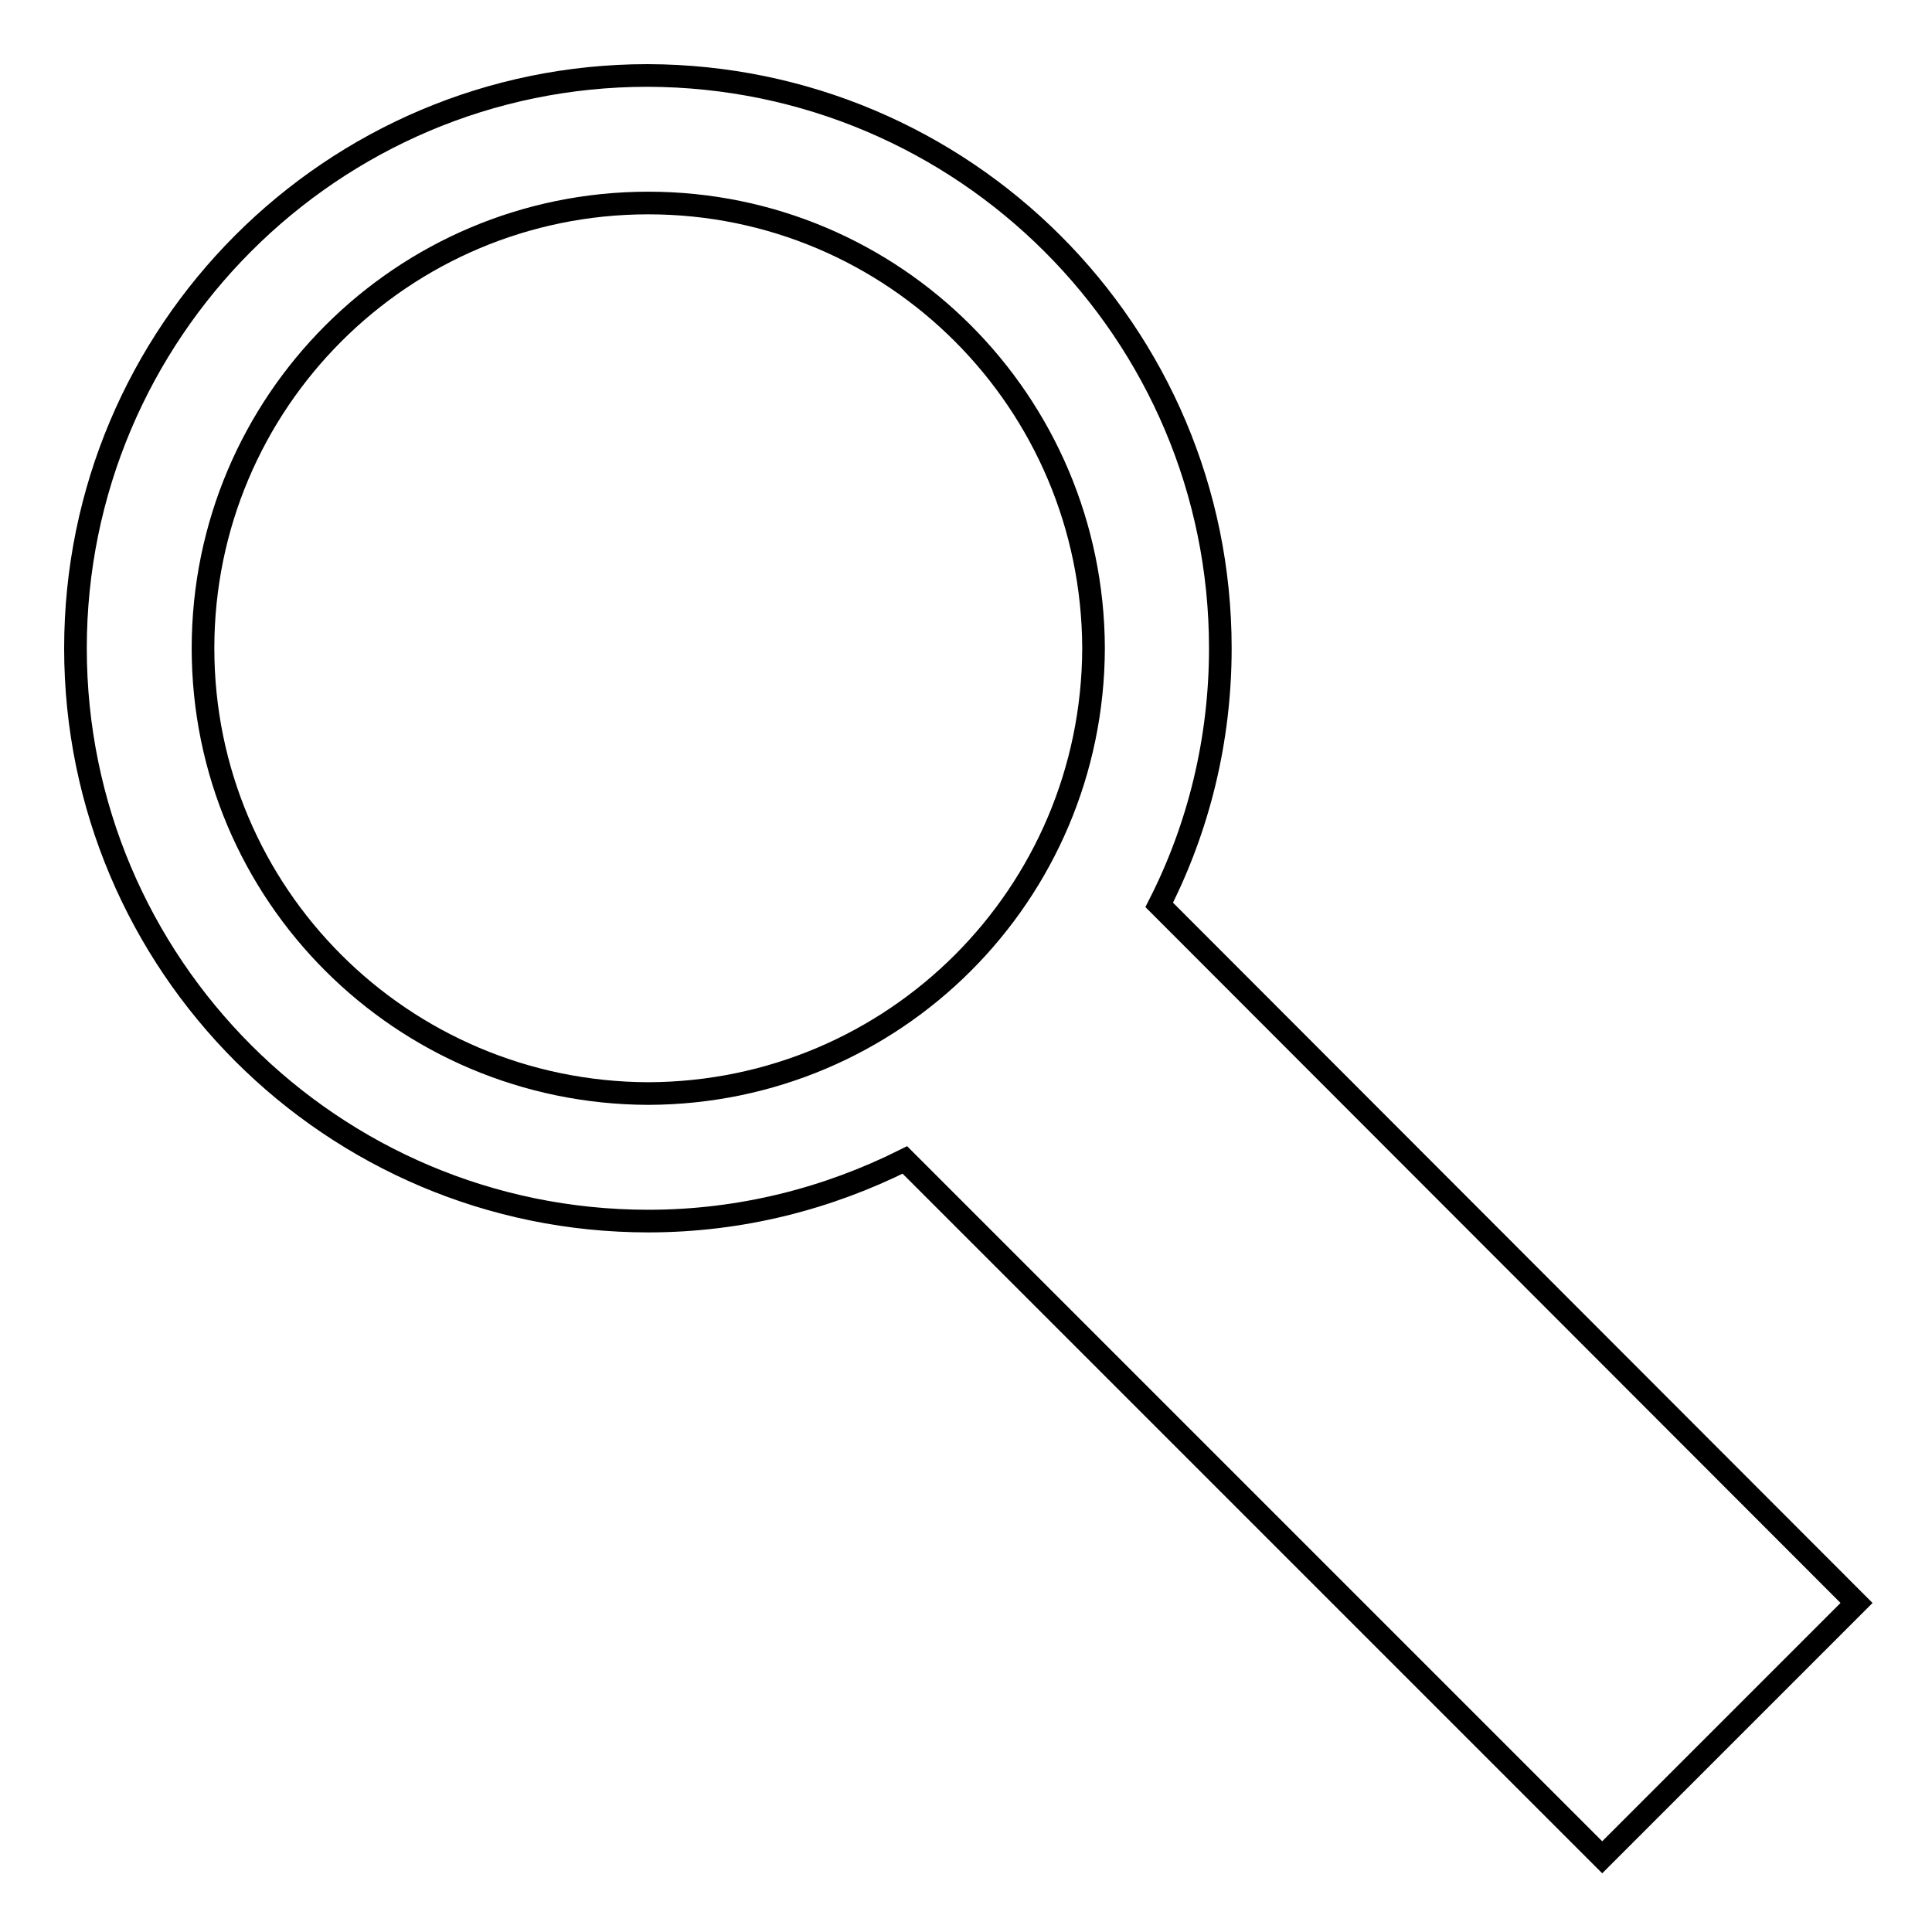 <?xml version="1.0" encoding="utf-8"?>
<!-- Svg Vector Icons : http://www.onlinewebfonts.com/icon -->
<!DOCTYPE svg PUBLIC "-//W3C//DTD SVG 1.1//EN" "http://www.w3.org/Graphics/SVG/1.1/DTD/svg11.dtd">
<svg version="1.1" xmlns="http://www.w3.org/2000/svg" xmlns:xlink="http://www.w3.org/1999/xlink" x="0px" y="0px" viewBox="0 0 256 256" enable-background="new 0 0 256 256" xml:space="preserve">
<g><g><g><path stroke-width="3" fill-opacity="0" stroke="#000000"  d="M153.6,119.9c5.2-10.2,8.1-21.8,8.1-34c0-41.9-34-75.8-75.9-75.9C44,10,10,44,10,85.9c0,41.9,34,75.9,75.9,75.9c12.3,0,23.8-3,34-8.1l92.4,92.4l33.7-33.7L153.6,119.9z M85.9,144.9c-32.6-0.1-59-26.4-59-59c0-32.6,26.4-59,59-59c32.6,0,58.9,26.4,59,59C144.8,118.5,118.5,144.8,85.9,144.9z"/></g><g></g><g></g><g></g><g></g><g></g><g></g><g></g><g></g><g></g><g></g><g></g><g></g><g></g><g></g><g></g></g></g>
</svg>
